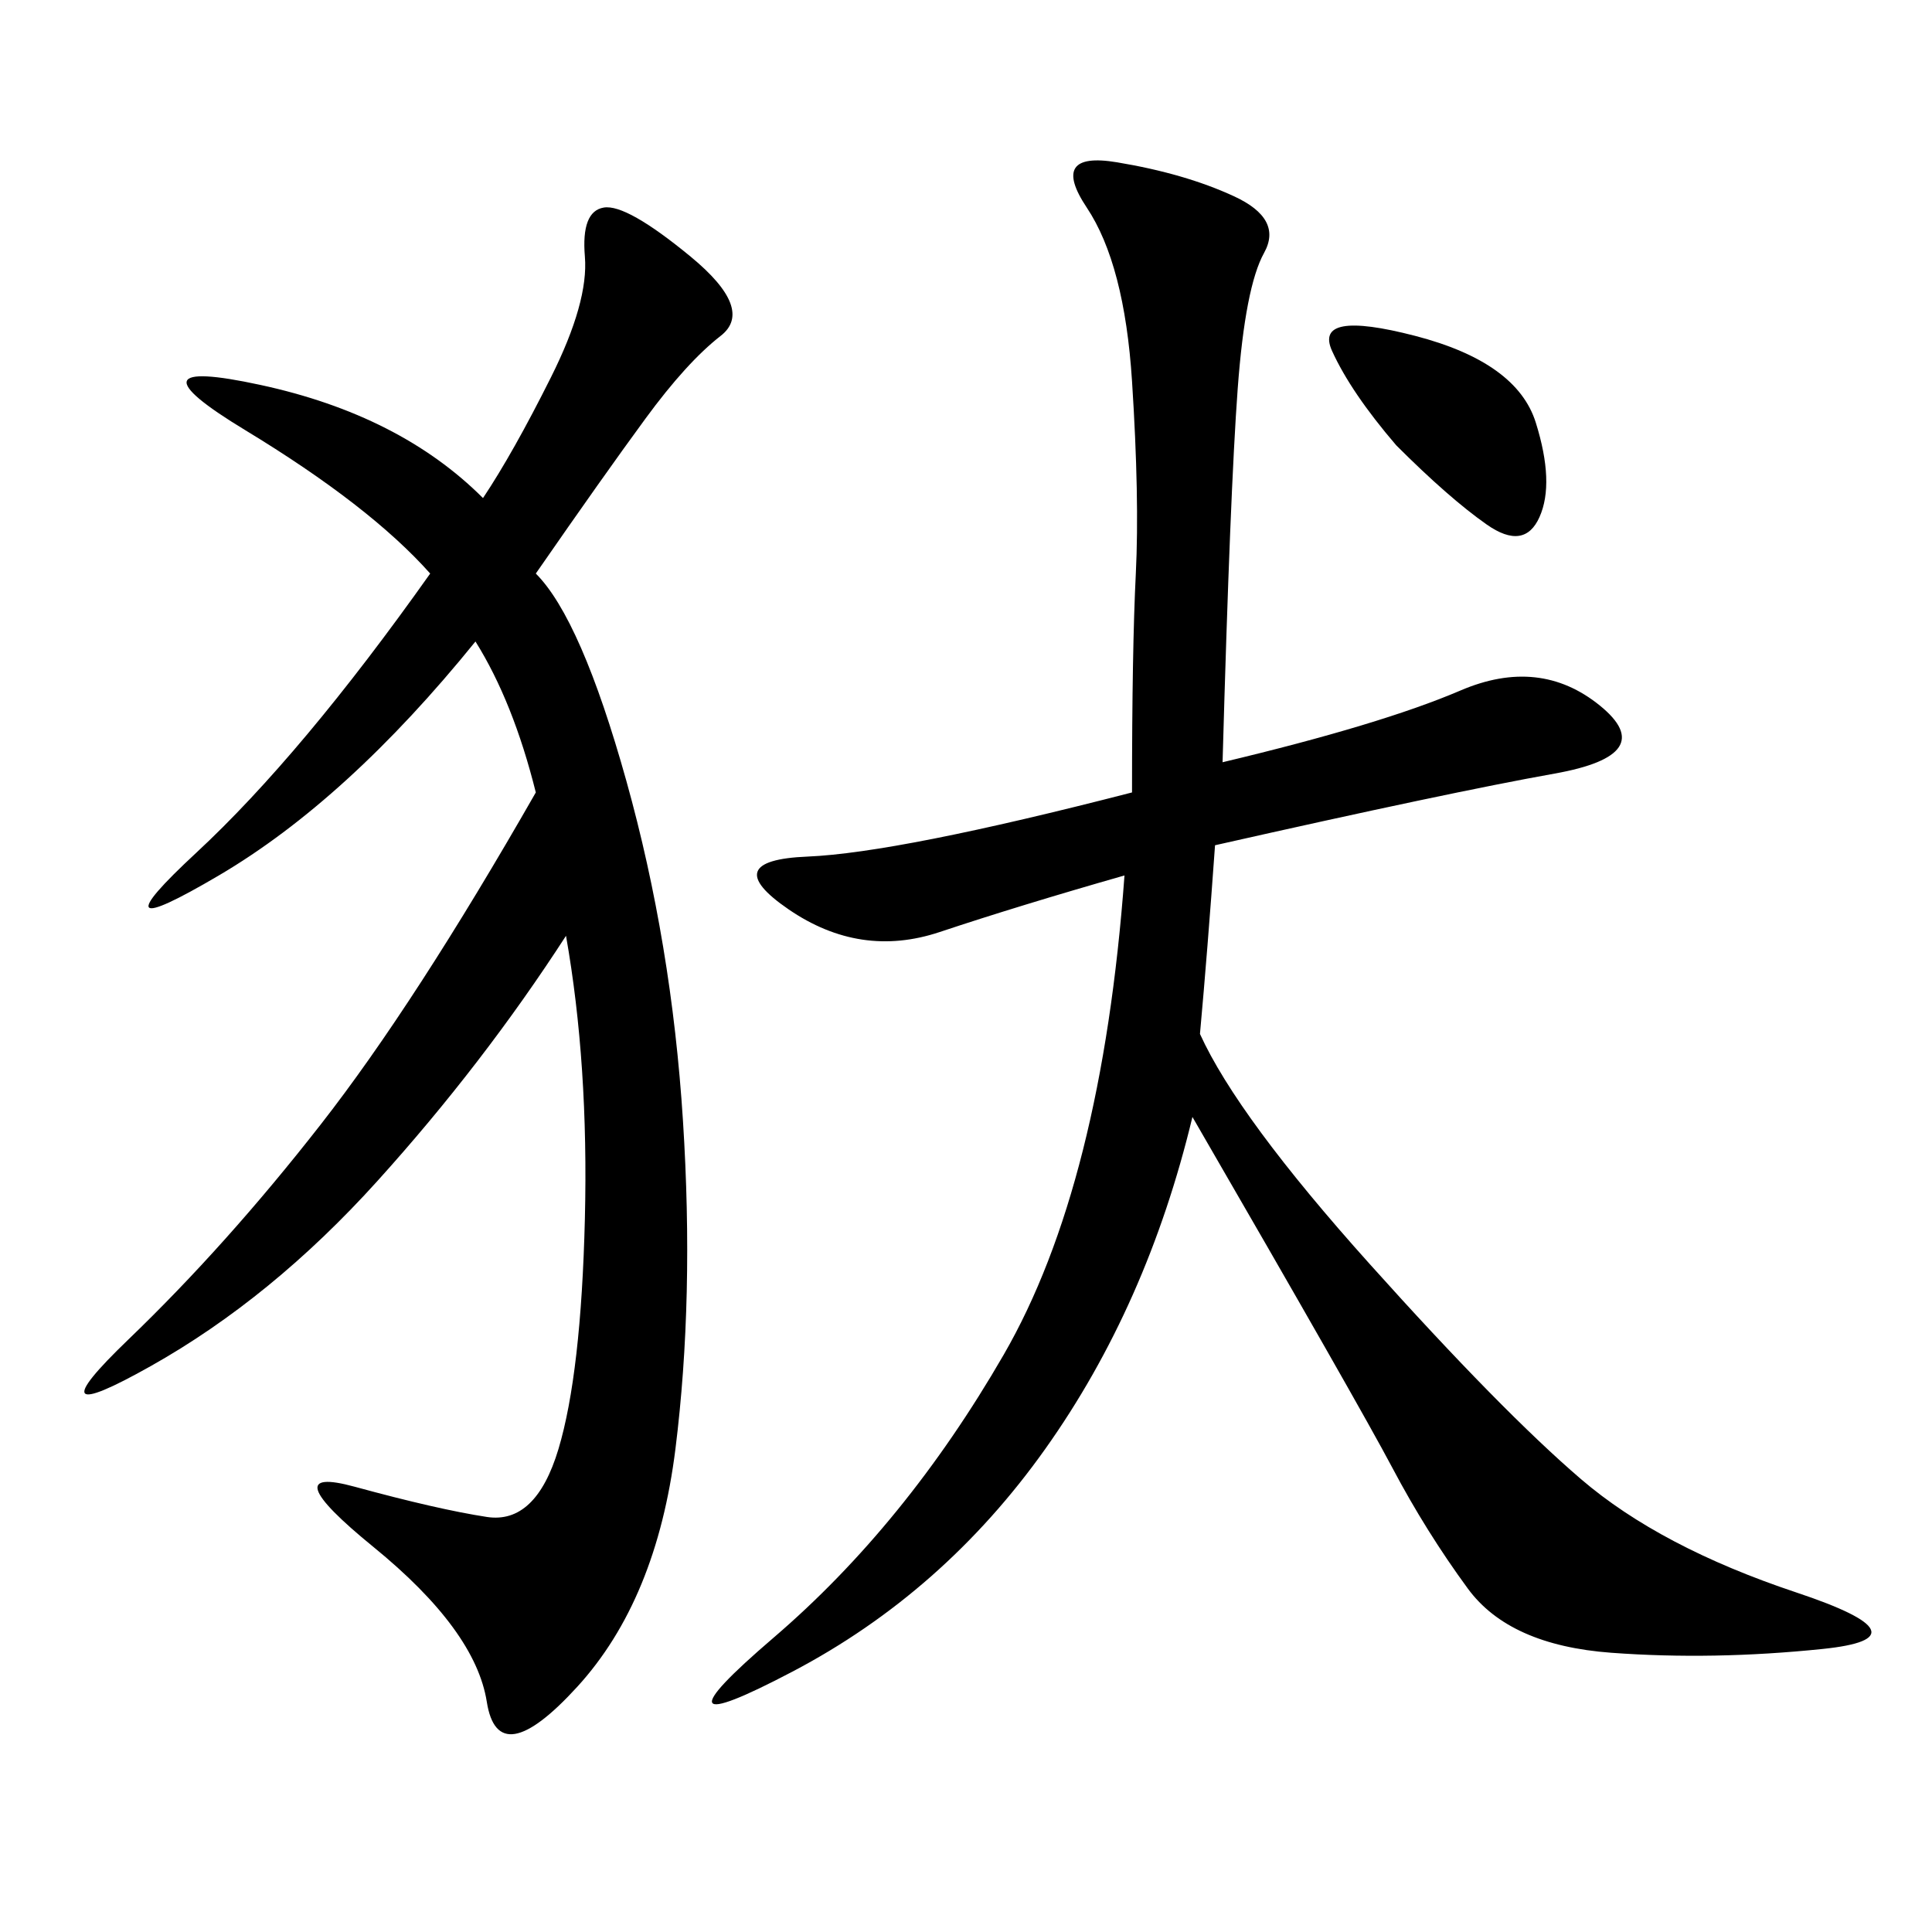 <svg xmlns="http://www.w3.org/2000/svg" xmlns:xlink="http://www.w3.org/1999/xlink" width="300" height="300"><path d="M189.84 118.36Q214.45 112.50 226.76 107.23Q239.06 101.95 248.44 109.57Q257.81 117.19 241.41 120.12Q225 123.05 188.67 131.25L188.67 131.25Q187.50 147.66 186.33 160.55L186.33 160.55Q192.19 173.44 212.70 196.29Q233.20 219.14 245.51 229.69Q257.81 240.23 278.91 247.27Q300 254.30 283.01 256.05Q266.02 257.81 250.20 256.64Q234.38 255.47 227.93 246.68Q221.48 237.89 216.21 227.93Q210.94 217.97 185.16 173.44L185.16 173.44Q178.13 202.73 162.30 225Q146.48 247.27 123.05 259.57Q99.61 271.88 120.12 254.30Q140.63 236.72 155.86 210.35Q171.09 183.98 174.61 135.94L174.61 135.94Q158.20 140.63 145.90 144.73Q133.59 148.83 122.46 141.21Q111.33 133.59 125.39 133.01Q139.45 132.42 175.78 123.05L175.78 123.05Q175.78 100.78 176.37 89.06Q176.95 77.34 175.78 59.18Q174.61 41.02 168.75 32.23Q162.89 23.44 173.44 25.20Q183.98 26.95 191.60 30.47Q199.22 33.98 196.29 39.26Q193.36 44.53 192.19 60.35Q191.02 76.17 189.84 118.36L189.84 118.36ZM83.20 89.06Q90.23 96.09 97.27 121.29Q104.30 146.48 106.05 174.02Q107.81 201.56 104.88 225Q101.95 248.44 89.65 261.91Q77.34 275.39 75.59 264.26Q73.83 253.13 58.01 240.23Q42.19 227.34 55.08 230.86Q67.97 234.38 75.59 235.55Q83.20 236.72 86.72 225Q90.23 213.28 90.82 189.26Q91.41 165.23 87.89 145.31L87.89 145.31Q75 165.23 58.59 183.40Q42.19 201.56 23.44 212.11Q4.69 222.66 19.92 208.01Q35.16 193.36 49.80 174.61Q64.45 155.86 83.20 123.05L83.20 123.05Q79.69 108.98 73.83 99.61L73.83 99.61Q53.91 124.22 33.98 135.94Q14.06 147.66 30.47 132.42Q46.88 117.19 66.80 89.06L66.80 89.06Q57.42 78.52 38.09 66.80Q18.75 55.08 40.43 59.77Q62.11 64.45 75 77.34L75 77.34Q79.69 70.31 85.55 58.59Q91.41 46.88 90.82 39.84Q90.23 32.81 93.75 32.23Q97.27 31.64 107.23 39.84Q117.19 48.05 111.91 52.15Q106.64 56.25 100.20 65.04Q93.75 73.83 83.20 89.06L83.20 89.06ZM216.80 69.14Q209.77 60.94 206.84 54.49Q203.91 48.05 219.73 52.15Q235.55 56.25 238.48 65.63Q241.41 75 239.06 80.27Q236.72 85.55 230.86 81.45Q225 77.34 216.80 69.14L216.80 69.14Z"/></svg>